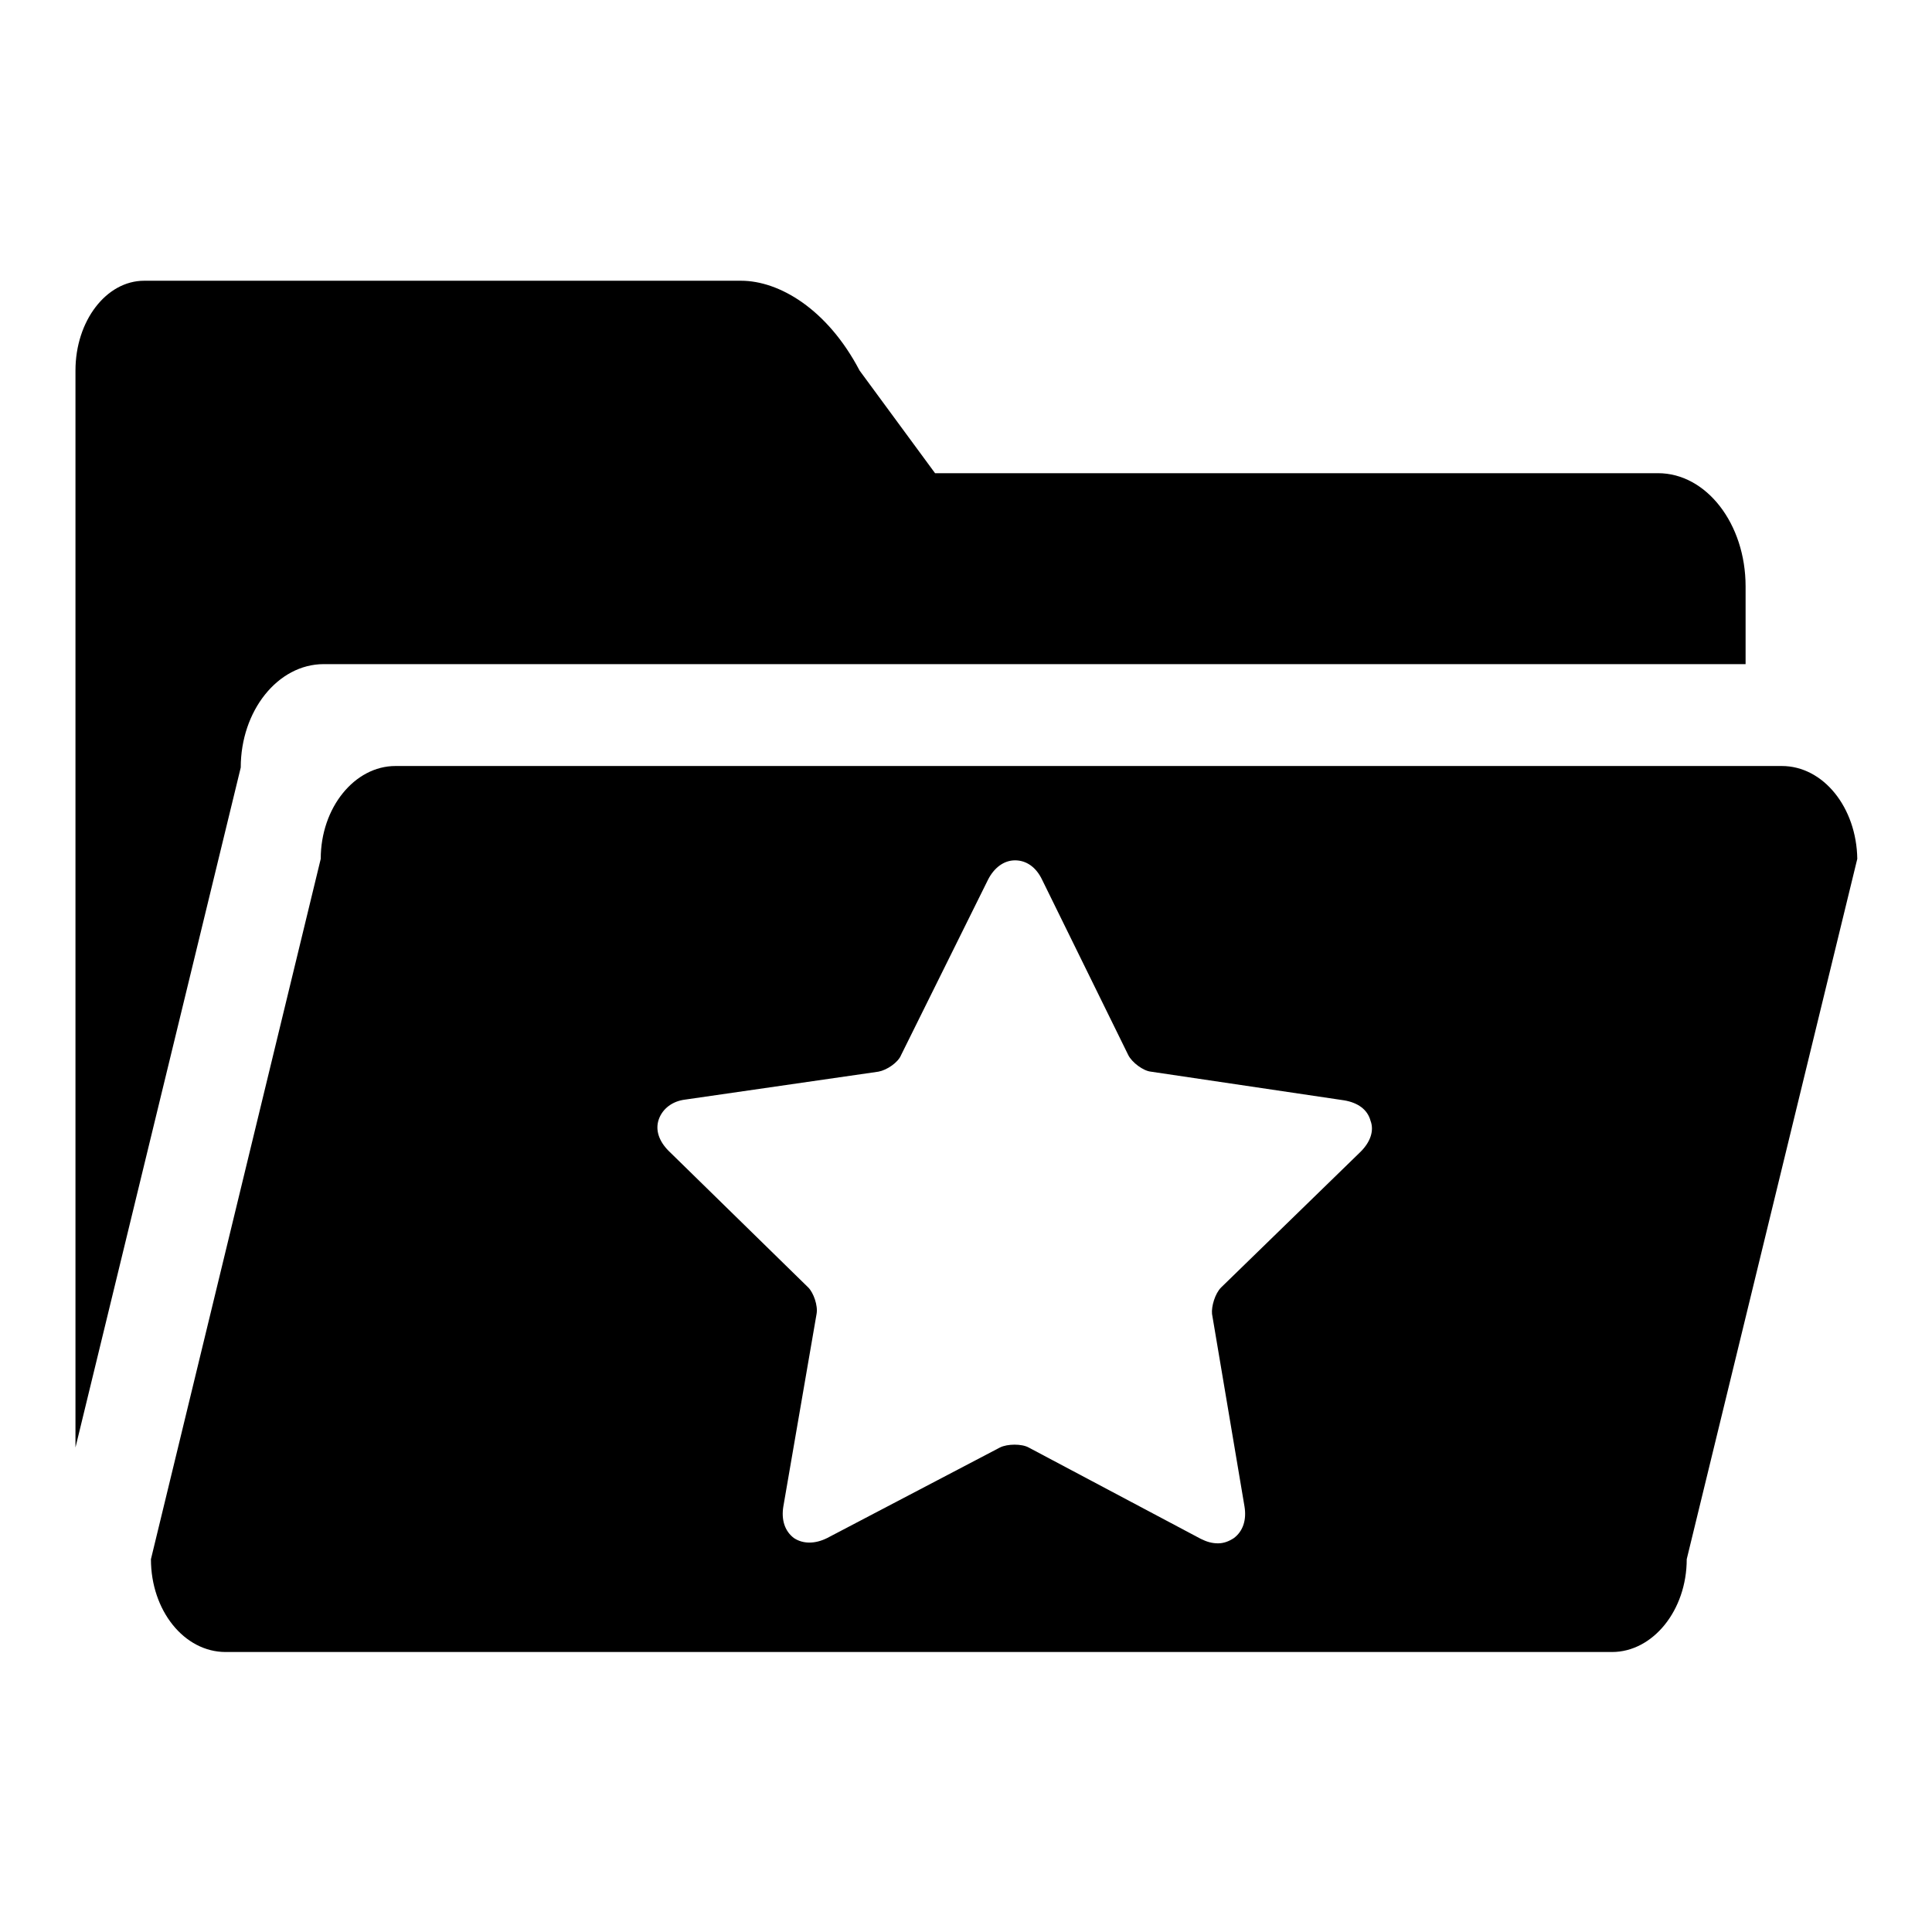 <?xml version="1.0" encoding="utf-8"?>
<!-- Svg Vector Icons : http://www.onlinewebfonts.com/icon -->
<!DOCTYPE svg PUBLIC "-//W3C//DTD SVG 1.1//EN" "http://www.w3.org/Graphics/SVG/1.1/DTD/svg11.dtd">
<svg version="1.1" xmlns="http://www.w3.org/2000/svg" xmlns:xlink="http://www.w3.org/1999/xlink" x="0px" y="0px" viewBox="0 0 256 256" enable-background="new 0 0 256 256" xml:space="preserve">
<g> <path fill="#000000" d="M31.9,101.7c0-7.5,4.9-13.7,11-13.7h188.4V77.7c0-8.3-5.2-15-11.6-15h-95.8l-10-13.6 c-4.3-8.2-10.7-11.9-15.7-11.9H19.1c-5,0-9.1,5.3-9.1,11.9v142.7L31.9,101.7z M236.1,101.5H52.4c-5.4,0-9.9,5.5-9.9,12.3L20,206.6 c0,6.8,4.4,12.3,9.9,12.3h183.7c5.4,0,9.9-5.5,9.9-12.3l22.6-92.8C246,107,241.6,101.5,236.1,101.5L236.1,101.5z M180.3,152.6 l-18.5,18c-0.8,0.8-1.3,2.5-1.2,3.5l4.3,25.5c0.3,1.8-0.2,3.3-1.4,4.2c-0.6,0.4-1.3,0.7-2.1,0.7c-0.8,0-1.5-0.2-2.3-0.6l-22.8-12.1 c-0.9-0.5-2.8-0.5-3.8,0l-22.9,12c-1.6,0.8-3.2,0.8-4.4,0c-1.2-0.9-1.7-2.4-1.4-4.2l4.4-25.5c0.2-1.1-0.4-2.8-1.1-3.5l-18.5-18.1 c-1.3-1.3-1.8-2.8-1.3-4.2c0.5-1.4,1.8-2.4,3.5-2.6l25.6-3.7c1.1-0.2,2.6-1.2,3-2.2l11.5-23.2c0.8-1.6,2.1-2.6,3.6-2.6 c1.5,0,2.8,0.9,3.6,2.6l11.4,23.2c0.5,1,2,2.1,3,2.2l25.6,3.8c1.8,0.3,3.1,1.2,3.5,2.7C182.1,149.8,181.6,151.3,180.3,152.6z"/></g>
</svg>